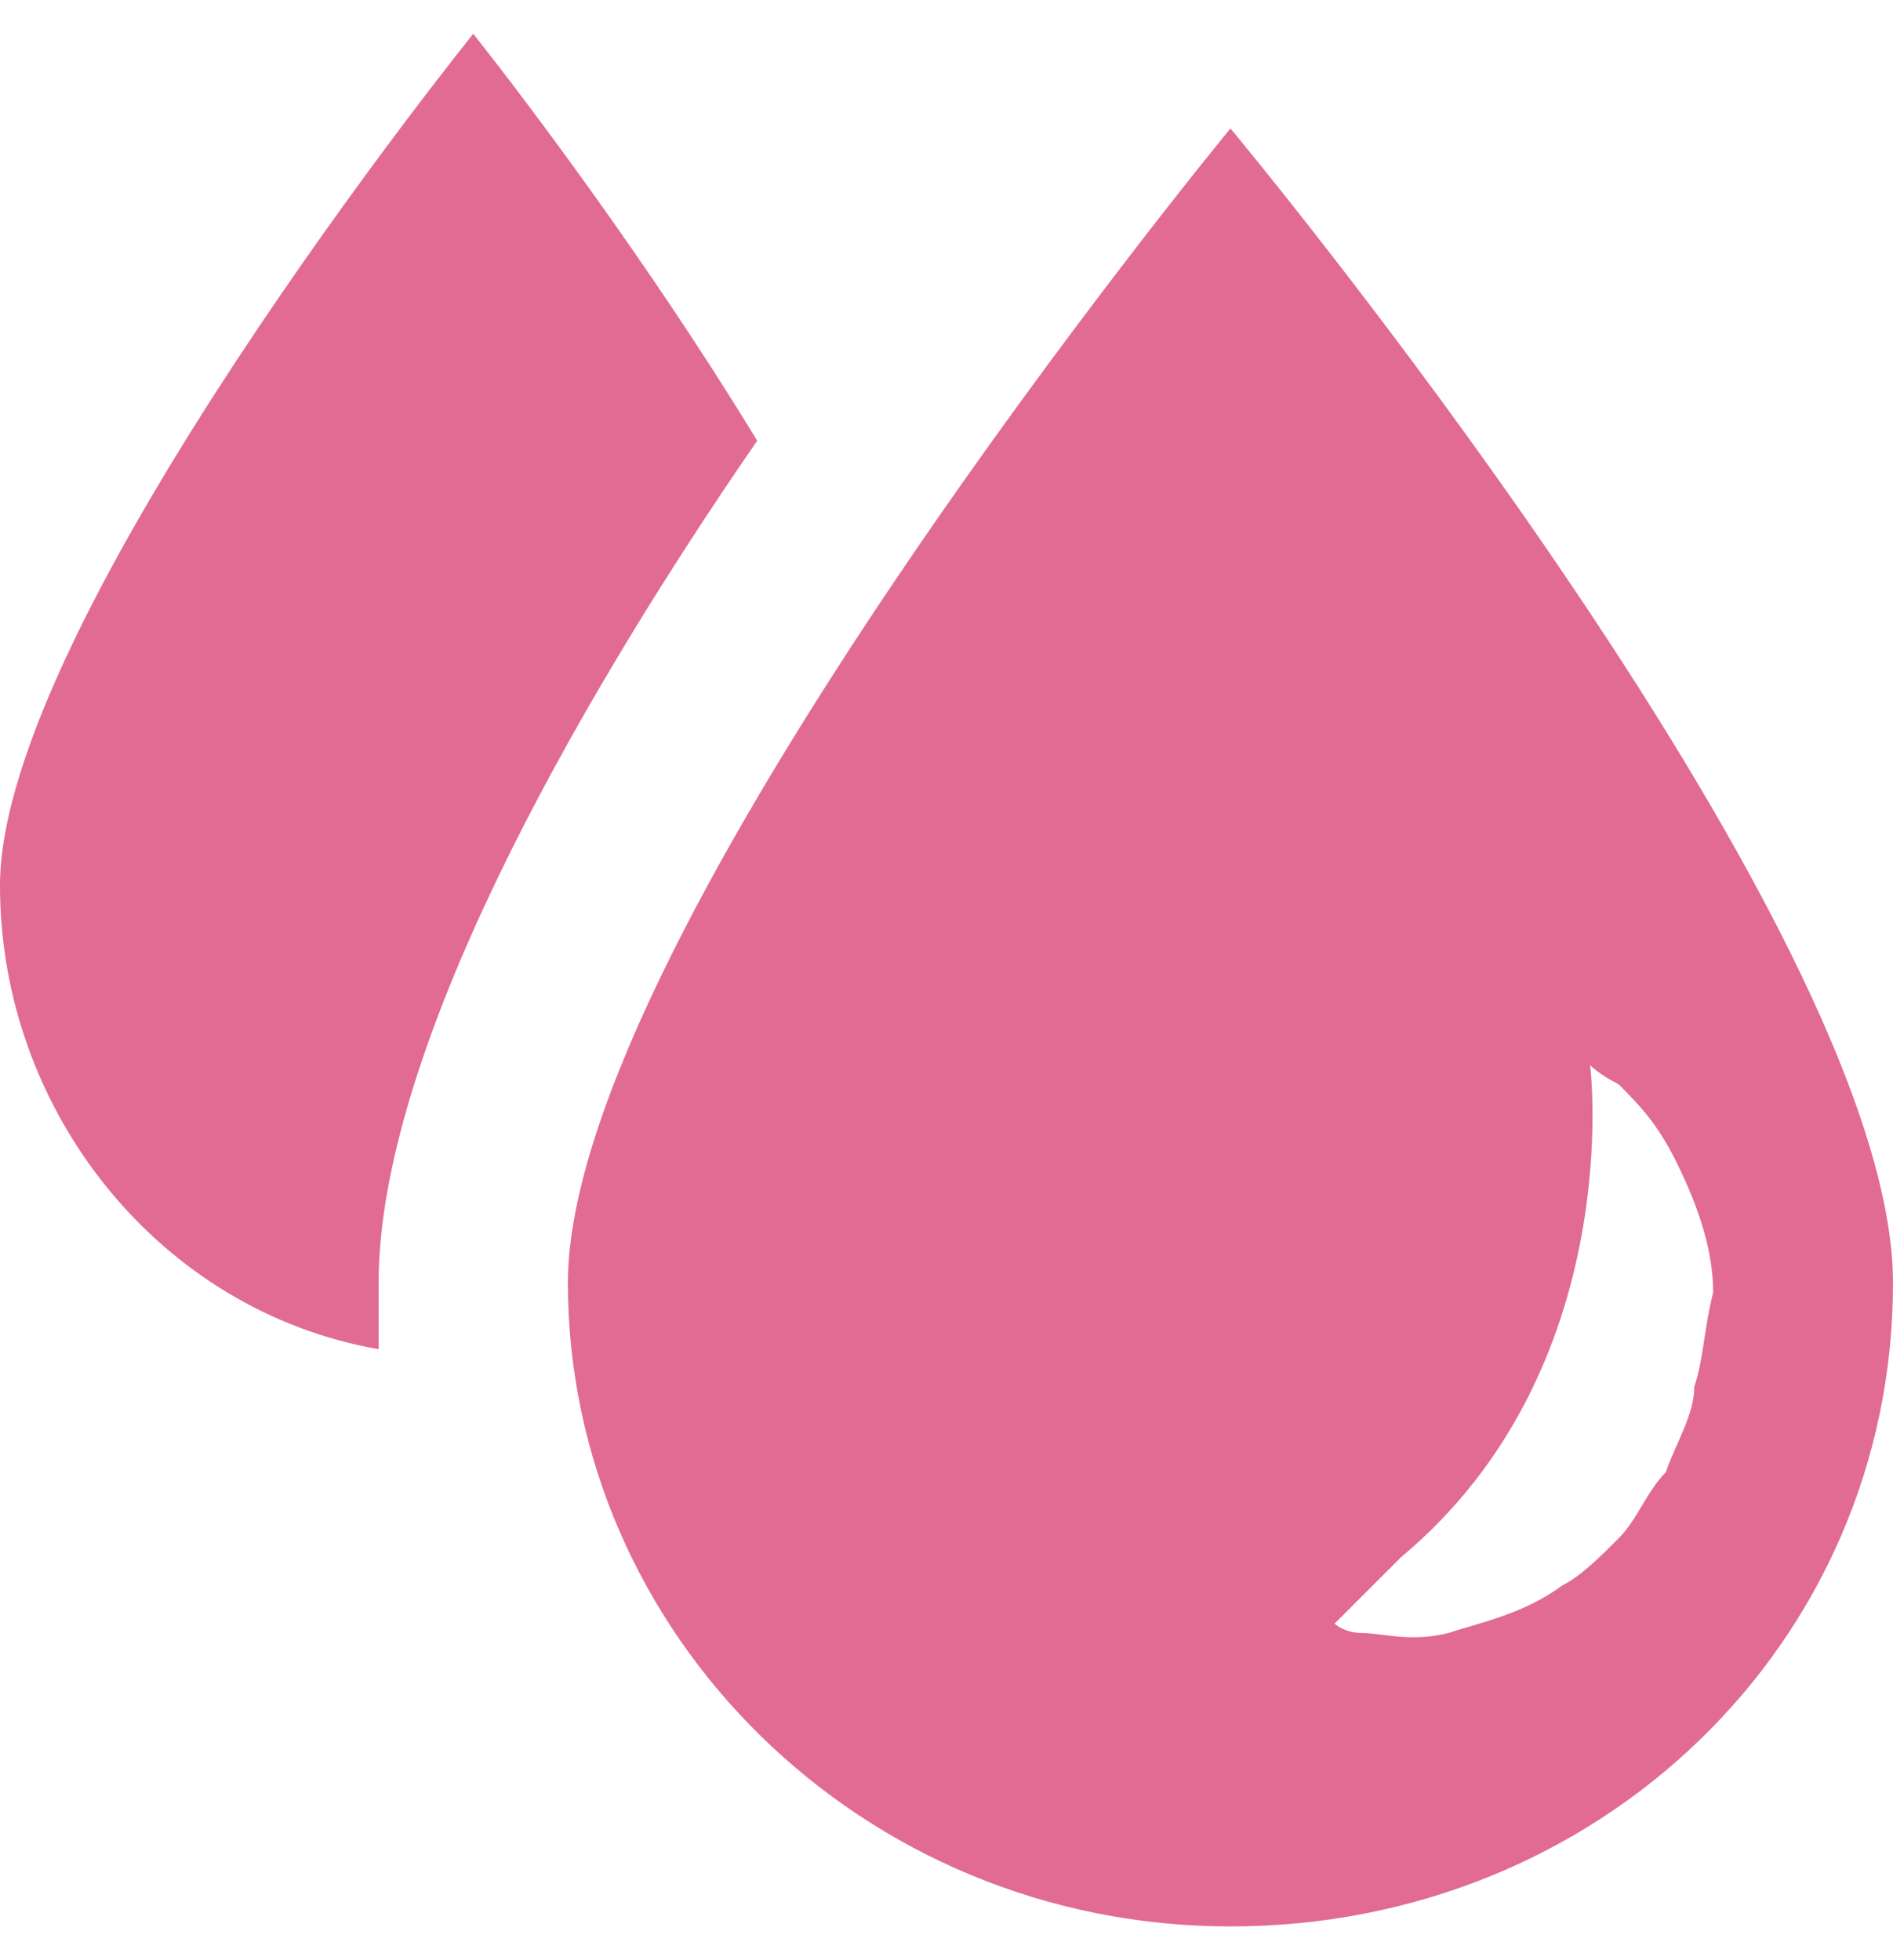 <svg width="28" height="29" viewBox="0 0 28 29" fill="none" xmlns="http://www.w3.org/2000/svg">
<path d="M11.2 6.52C9.24 3.3 7 0.5 7 0.5C7 0.5 0 9.18 0 13.1C0 16.46 2.38 19.4 5.6 19.96C5.6 19.68 5.6 19.26 5.6 18.98C5.6 15.62 8.4 10.58 11.2 6.52Z" fill="#E16B93"/>
<path d="M18.2 1.9C18.2 1.9 8.4 13.8 8.4 18.98C8.4 24.16 12.74 28.5 18.2 28.5C23.66 28.5 28 24.3 28 18.98C28 13.66 18.2 1.9 18.2 1.9ZM25.06 20.52C25.06 20.94 24.78 21.36 24.64 21.78C24.36 22.06 24.22 22.48 23.94 22.76C23.66 23.04 23.38 23.32 23.1 23.46C22.54 23.88 21.84 24.02 21.42 24.16C20.86 24.3 20.44 24.16 20.16 24.16C19.88 24.16 19.74 24.02 19.74 24.02C19.74 24.02 20.44 23.32 20.72 23.04C24.08 20.24 23.52 15.76 23.52 15.76C23.52 15.76 23.66 15.9 23.94 16.04C24.22 16.32 24.5 16.6 24.78 17.16C25.06 17.72 25.34 18.42 25.34 19.12C25.2 19.68 25.2 20.1 25.06 20.52Z" fill="#E16B93"/>
</svg>
